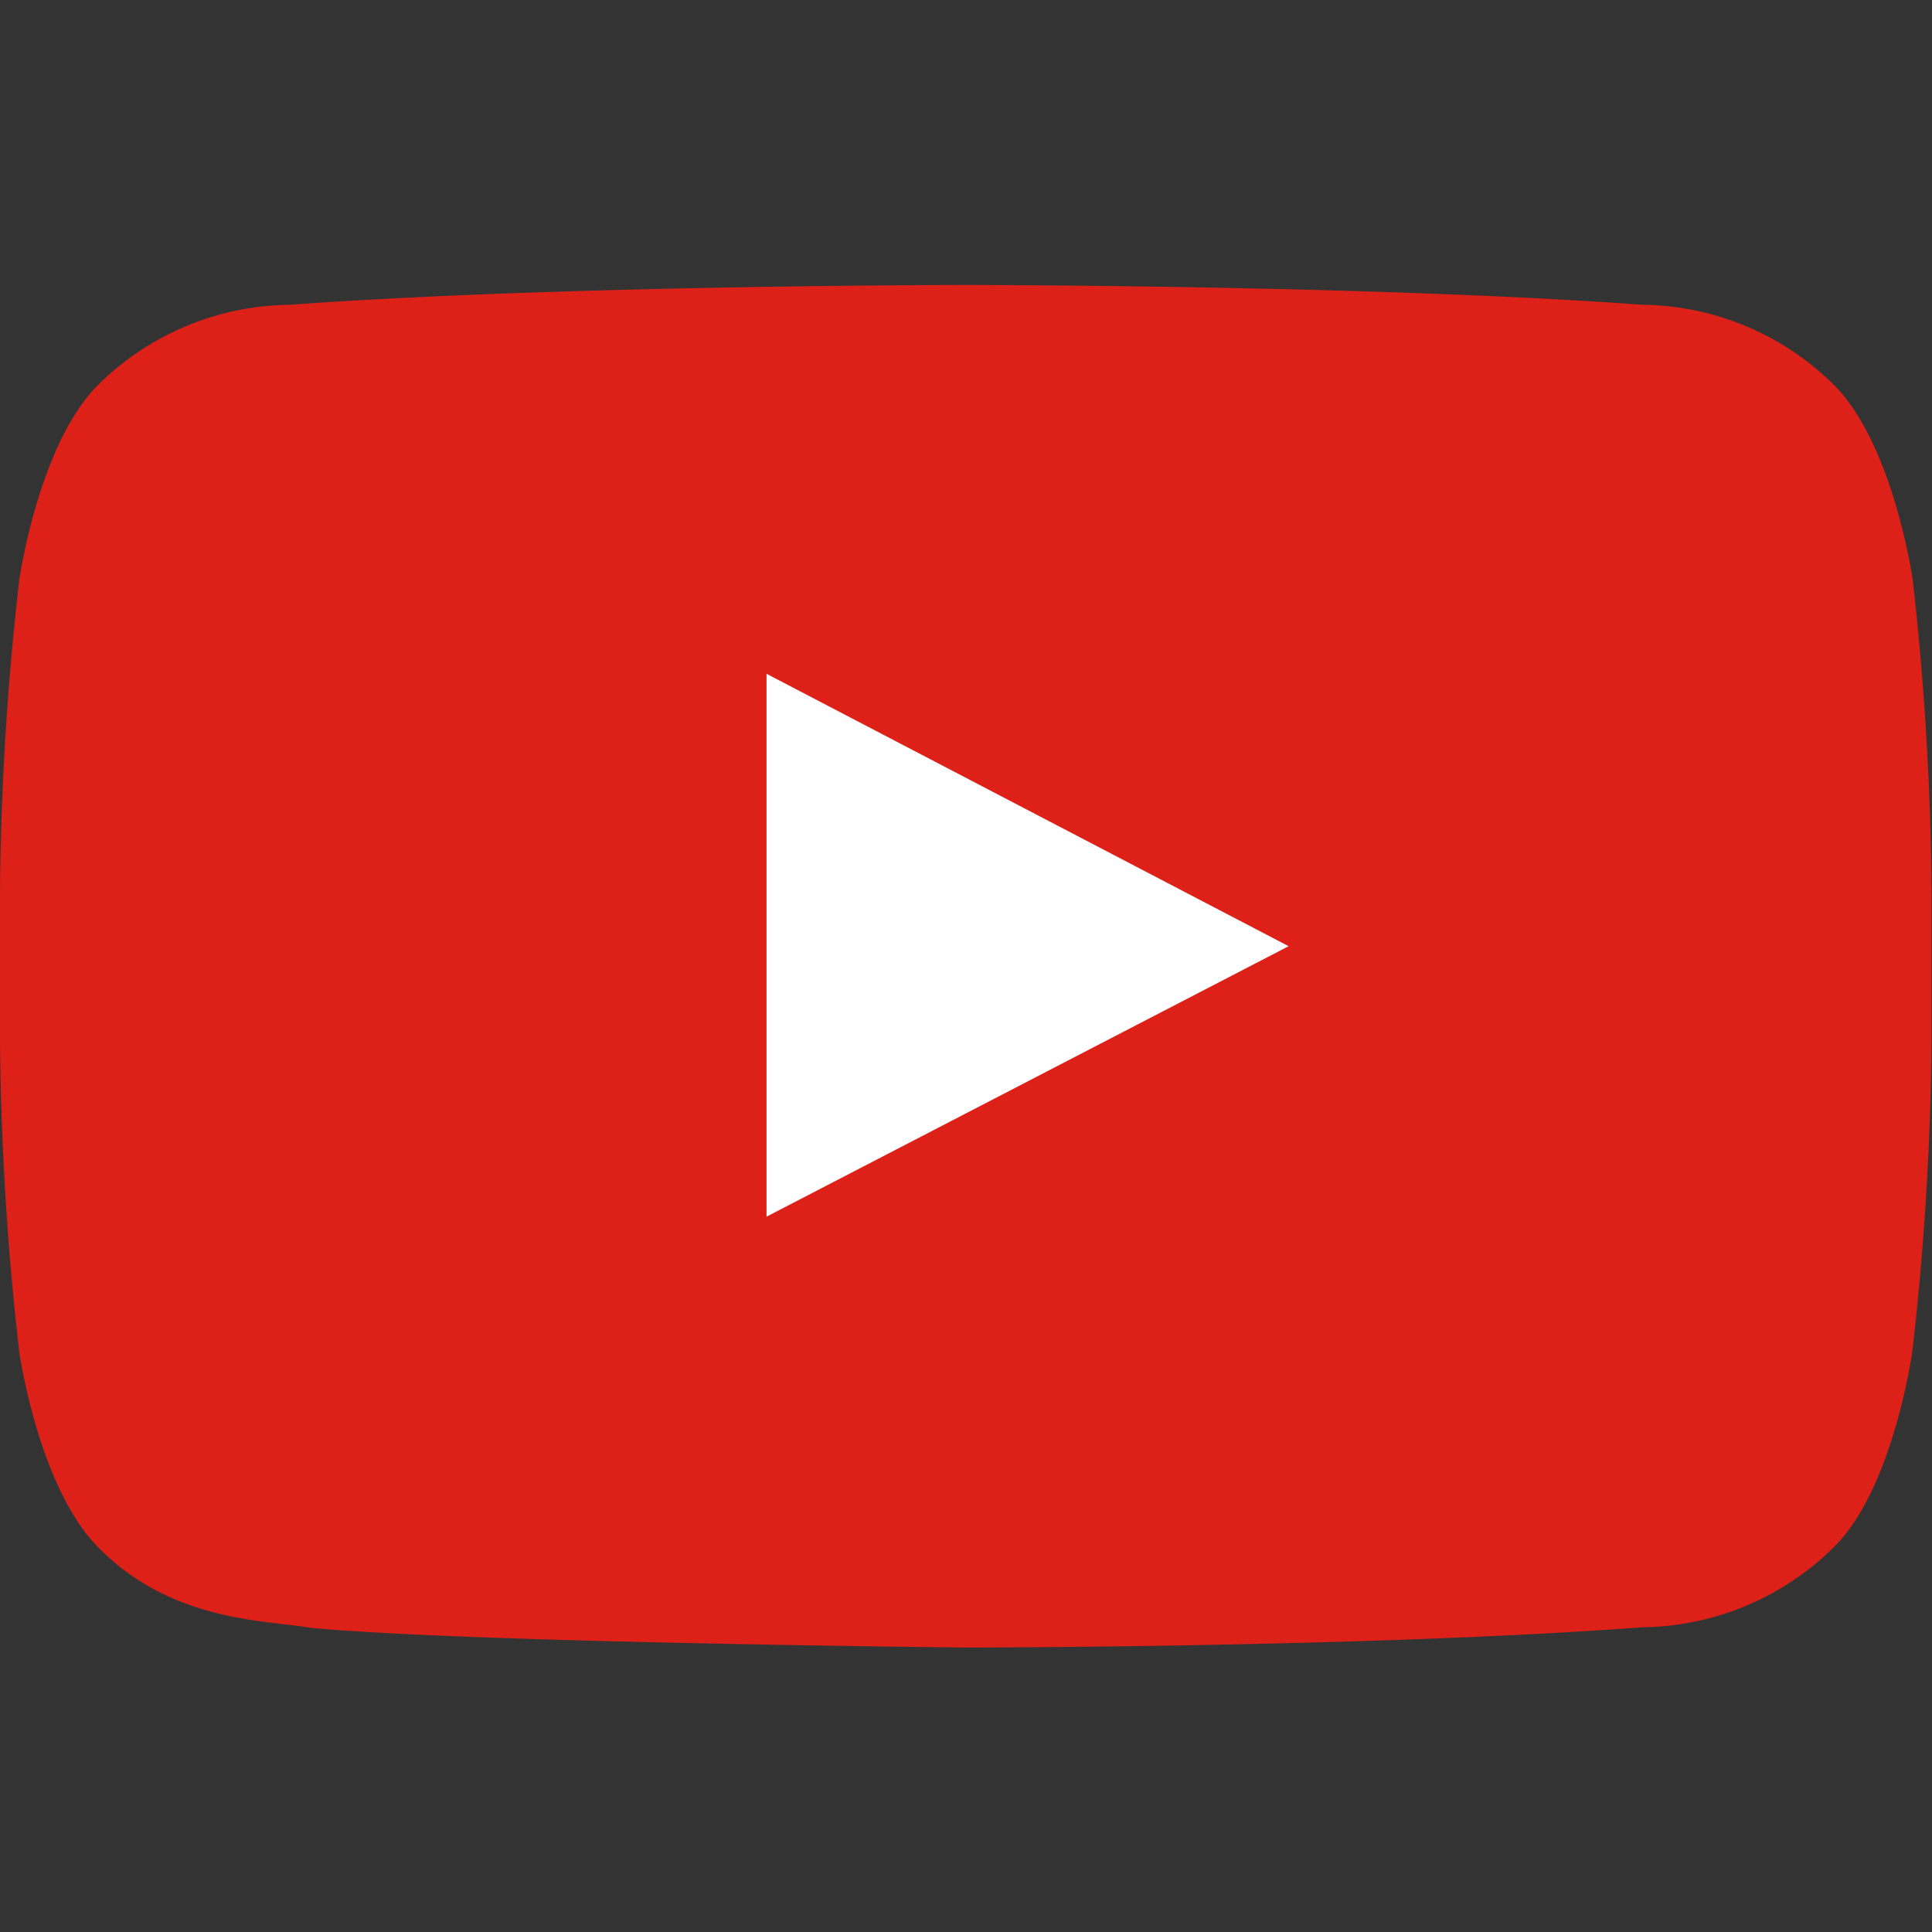 <svg xmlns="http://www.w3.org/2000/svg" viewBox="0 0 40 40">
<rect x="0" y="0" width="40" height="40" fill="#333333" stroke="none"/>
<g>
<path d="M39.6,12S39.21,9.25,38,8a5.72,5.72,0,0,0-4-1.69c-5.59-.41-14-.41-14-.41h0s-8.39,0-14,.41A5.72,5.72,0,0,0,2,8C.79,9.25.4,12,.4,12A60.61,60.61,0,0,0,0,18.48v3A60.3,60.3,0,0,0,.4,28S.79,30.74,2,32c1.52,1.59,3.52,1.54,4.41,1.7,3.2.31,13.6.41,13.6.41s8.41,0,14-.42A5.72,5.72,0,0,0,38,32c1.2-1.22,1.59-4,1.59-4a60.3,60.3,0,0,0,.4-6.47v-3A60.61,60.61,0,0,0,39.6,12Z" fill="#dd2118"/>
<polyline points="15.87 13.95 15.87 25.19 26.68 19.59 15.87 13.95" fill="#fff"/>
</g>
</svg>
